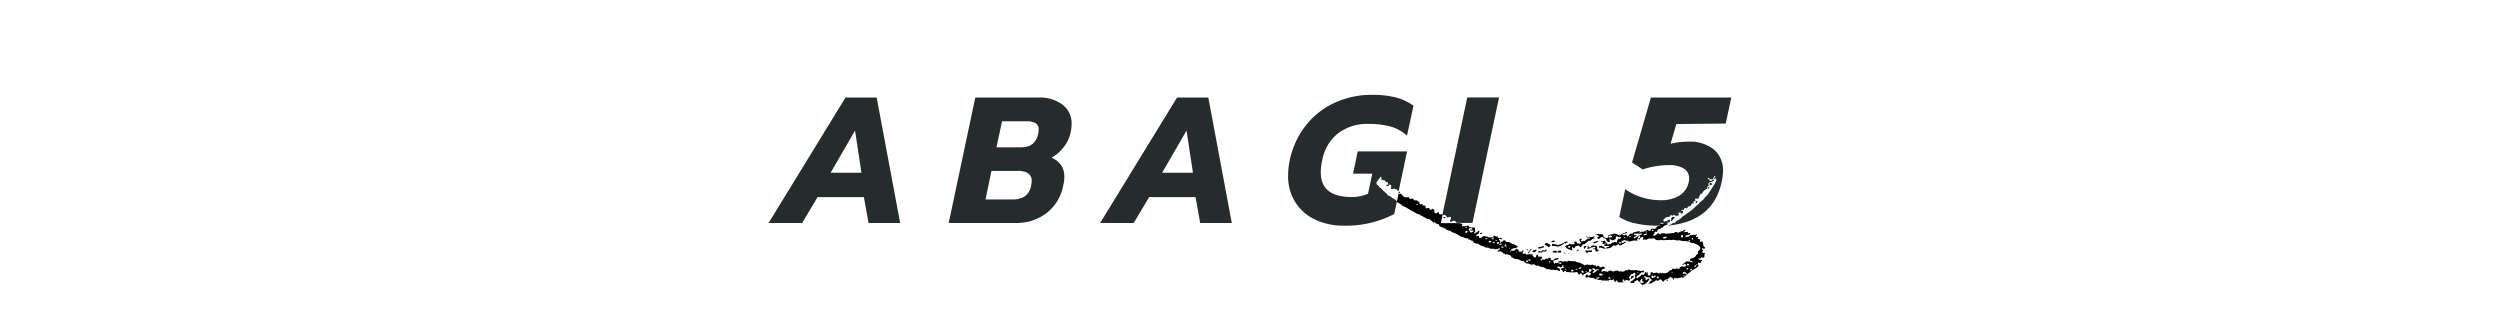 <svg xmlns="http://www.w3.org/2000/svg" viewBox="0 0 780 100"><defs><style>.cls-1{fill:#262b2c}</style></defs><path class="cls-1" d="M263.8 30.43l-24 39.14h10.47l4.81-8.06h14.45l1.47 8.06h9.85l-7.33-39.14zm-4.64 23.46l7.61-13.16 2 13.16zm72.29-21.28a11.76 11.76 0 00-7.33-2.18h-19.83L296 69.57h20.78a15.4 15.4 0 009.77-3.11 14.2 14.2 0 005.18-8.59 12.27 12.27 0 00.34-2.69 6.25 6.25 0 00-1-3.64 7 7 0 00-3-2.35 12.64 12.64 0 003.89-3.39 11.28 11.28 0 002.1-4.56 13.84 13.84 0 00.28-2.47 7.3 7.3 0 00-2.89-6.16zm-9.74 25.26a5.11 5.11 0 01-1.93 3.36 7.12 7.12 0 01-3.95 1h-8.35l1.85-8.9h8.12a5.9 5.9 0 013.33.75 2.77 2.77 0 011.1 2.44 6.9 6.9 0 01-.17 1.35zm2.18-16c-.63 2.73-2.39 4.09-5.26 4.09h-7.73l1.74-8.12h7.56a5.71 5.71 0 012.91.59 2.27 2.27 0 01.95 2.1 6.7 6.7 0 01-.17 1.32zm43.35-11.44l-24 39.14h10.47l4.82-8.06H373l1.46 8.06h9.86L377 30.43zm-4.65 23.46l7.61-13.16 2 13.16zm72.9 8.58a.35.35 0 00-.19-.16 3.28 3.28 0 01-.53-.36 1.16 1.16 0 00-.22-.12 2.1 2.1 0 01-.68-.52.29.29 0 00-.2-.09 2.07 2.07 0 01-.52-.21c-.27-.15-.34-.22-.34-.31a.91.91 0 00-.34-.45 1.35 1.35 0 01-.48-.4.37.37 0 00-.17-.15 1.81 1.81 0 01-.53-.55.53.53 0 00-.17-.14.3.3 0 01-.17-.16 1.15 1.15 0 00-.33-.27c-.23-.13-.32-.21-.35-.31a.41.41 0 00-.15-.24c-.07-.05-.12-.12-.11-.16s-.2-.21-.31-.19-.1 0-.2-.42-.1-.46 0-.49a4.46 4.46 0 00.41-.52 4.54 4.54 0 01.54-.66c.13-.12.2-.21.18-.27s0-.09.22-.13.24 0 .23 0a.35.35 0 01-.09.17.53.53 0 000 .36c0 .29.13.44.24.41a.34.34 0 01.18.06.36.36 0 00.27 0c.19 0 .58.2.57.36a.16.16 0 00.09.15l.22.11a.84.84 0 00.33.07h.11l.1.4c.09.39.07.48-.09.36a.5.5 0 00-.48.07.3.3 0 000 .23c.08.12.12.14.37.13s.4 0 .4-.21 0-.13.3-.2a.65.65 0 01.36 0 .81.81 0 01.11.39c0 .27 0 .36-.05.43s-.08.14-.05.27c.07.3.12.31.68.17s.52-.11.6 0a.2.2 0 01.09.15h.23c.23 0 .24-.08.28 0a.15.15 0 010 .12c0 .1.1.28.18.26a.24.24 0 01.18.06.3.3 0 00.19 0l2.61-12.27h-15.4l-1.46 6.95h6l-1.34 6.27a12.61 12.61 0 01-5.21 1q-9.51 0-9.52-7.73a18.42 18.42 0 01.45-3.75 13.92 13.92 0 014.87-8.32 14.92 14.92 0 019.58-3 25.1 25.1 0 017 .86 11.89 11.89 0 015 2.83L441 33a16 16 0 00-5.52-2.6 29.45 29.45 0 00-7.36-.81 27.41 27.41 0 00-11.73 2.49 24.05 24.05 0 00-9 7.11 26.25 26.25 0 00-5 10.84 23.75 23.75 0 00-.5 4.7 15.22 15.22 0 002.24 8.35 14.72 14.72 0 006.18 5.43 20.58 20.58 0 009.05 1.9A32.37 32.37 0 00435 66.77l.85-4a1.56 1.56 0 01-.36-.3z"/><path d="M434.68 59.88c.06.06.08 0 .06-.05s0 0-.06 0a.06.06 0 000 .05z"/><path class="cls-1" d="M450.5 67.1a.54.54 0 01.47.07c.23.12.25.14.3.38a.53.53 0 00.14.28 2.24 2.24 0 00.64-.08l.55-.12.08.27c.08.26.08.27-.12.56s-.19.32-.15.47.07.19.18.23.19 0 .42-.08a2.16 2.16 0 01.78-.2 1 1 0 01.52.44c0 .14.17.24.22.17s.05 0 .08.06h.27a.74.74 0 01.53 0h4l8.29-39.14h-9.92l-7.75 36.62a.46.46 0 00.47.07z"/><path d="M450.22 68c0 .06.08.08.16.06a.33.33 0 01.24 0c.14.07.17.07.28-.07s.05-.24-.14-.27a.2.2 0 00-.21.06.38.38 0 01-.23.1c-.12-.01-.14.01-.1.12zm84.01-10.52c0-.07 0-.12-.25-.26s-.3-.16-.41-.1a.34.34 0 00-.06.54.86.86 0 00.72-.18zm-12.81 11.43c.18 0 .35-.12.5-.39s.18-.29.31-.32a.27.27 0 00-.08-.53.52.52 0 00-.53.25.27.27 0 01-.11.15c-.09 0-.11.14-.06.32a.2.2 0 01-.06.21c-.1.09-.07.31.03.31zm7.69-5.65a.45.45 0 00.45-.15.29.29 0 000-.23c0-.14-.08-.17-.18-.16s-.12.05-.12.1a.16.16 0 01-.08.1c-.08 0-.2.18-.18.24a.22.22 0 00.11.1zm2.15-2.64s-.09 0-.09.05 0 0 .05 0a.13.13 0 00.04-.05zm2.05-1.92c0-.05.05-.09 0-.09s-.09 0-.13-.13-.29-.16-.3.07a.47.47 0 000 .23c.12.09.32.04.43-.08z"/><path class="cls-1" d="M538.43 38.55l1.73-8.12h-25.08L509.2 50.7l3.36 2.18a20.15 20.15 0 013.94-1 26.21 26.21 0 014.18-.37 8.61 8.61 0 014.67 1.07 3.44 3.44 0 011.65 3.05 4.33 4.33 0 01-.11 1.17 6.45 6.45 0 01-2.8 4.15 10.88 10.88 0 01-6.16 1.51 19.25 19.25 0 01-5.74-.92 17.16 17.16 0 01-5.12-2.54l-1.85 8.68a14.27 14.27 0 005 2 28.4 28.4 0 006.5.73h1.32a.47.47 0 01.14-.18.16.16 0 00-.07-.29c-.14 0-.16-.11-.05-.18a.44.44 0 00.12-.15c0-.08.07-.1.15-.08a.3.3 0 00.17 0 .11.11 0 01.12 0 .15.15 0 00.11.06.59.59 0 01.29.14c.55.38.6.4.82.35s.22 0 .15-.37v-.14l.43-.12.42-.12.14-.24c.12-.19.13-.27.1-.39s-.08-.14-.29-.12h-.35c-.1 0-.13 0-.14.13s-.2.3-.48.3a1.18 1.18 0 00-.43.07c-.23.1-.3.06-.38-.24s-.05-.24.07-.38a1.22 1.22 0 01.41-.34.28.28 0 00.12-.15c0-.13.08-.15.39-.22a2.66 2.66 0 01.57-.09c.31 0 .42-.07.48-.27s.08-.17.3-.23.27 0 .39.06.33.12.34 0 .07-.14.14-.19.15-.07.21 0a.53.53 0 01.09.16s0 .07.08.06a.42.42 0 01.2.06c.12.06.2.06.54 0s.42-.13.49-.22 0-.29-.17-.41-.14-.24.33-.36a.47.47 0 01.36 0c.06 0 .09.08.08.1s0 .1 0 .16.08.11.38 0a.69.69 0 00.35-.14 1.13 1.13 0 00-.15-.61.31.31 0 00-.2 0c-.19 0-.25 0-.15-.2s.24-.21.33-.12.12 0 .23 0a.26.26 0 00.21-.23c.07-.3.12-.35.35-.4s.22 0 .32.1.13.14.16.13a1.42 1.42 0 00.36-.6s.15-.08.42-.13.44-.09.47-.19a3.42 3.42 0 01.5-.77.12.12 0 01.09.05.19.19 0 00.27 0c.06 0 0-.08 0-.24s-.07-.21 0-.28a.31.31 0 00.14-.14.06.06 0 01.07 0 .51.51 0 00.24-.09l.19-.11-.1-.28c-.08-.23-.09-.3 0-.37s.07-.06.11 0a.26.26 0 00.18 0h.17a.65.65 0 00.33 0c.32 0 .45-.16.36-.3s0-.18.14-.39a1.36 1.36 0 00.19-.45c0-.14 0-.15.31-.26s.32-.13.34-.23a2 2 0 01.57-.77.87.87 0 00.25-.27.41.41 0 01.21-.15.35.35 0 00.19-.12.25.25 0 01.11-.1.42.42 0 00.15-.06l.15-.1v-.21a.29.29 0 01.11-.36 1.24 1.24 0 01.31-.24 1.37 1.37 0 00.24-.18l.09-.11h-.2c-.24-.05-.31-.12-.27-.3s.06-.13.18-.16a.28.28 0 00.2-.18c.05-.13.08-.14.47-.22s.44-.12.49-.19a.87.87 0 01.31-.2c.23-.08.23-.09.19-.25s0-.17-.22-.12a1.26 1.26 0 00-.42.23c-.26.21-.3.22-.41.14a.79.79 0 00-.27-.08c-.18 0-.2 0-.36-.41 0-.09-.09-.17-.11-.16a.41.41 0 01-.15 0c-.19-.07-.08-.19.26-.25s.37 0 .22.15-.07.31 0 .32l.22-.06a.9.9 0 01.41 0 1.38 1.38 0 00.45 0c.19 0 .19 0 .15-.25s0-.22.06-.26.08-.06.08-.08a1 1 0 01.33-.49c.06 0 .09 0 .12.15s0 .17 0 .19a.35.35 0 00-.15.13c0 .07-.1.13-.12.13s-.13.19-.07.31.07.1.3 0l.25-.1.08.36c.08.34.09.37 0 .41a.14.14 0 00-.09.16.77.77 0 01-.11.31 2.82 2.82 0 00-.21.38c-.11.23-1.54 2.46-2 3.14a3.65 3.65 0 01-.92 1 .74.74 0 00-.21.21.33.33 0 01-.06.12 4.71 4.71 0 01-.41.49.69.69 0 01-.2.2.57.57 0 00-.16.14.44.44 0 01-.17.15 2.32 2.32 0 00-.54.4 3.45 3.45 0 00-.33.41 1.74 1.74 0 01-.73.63 1.62 1.62 0 00-.32.31 1.19 1.19 0 01-.32.31.4.4 0 00-.16.16.42.42 0 01-.23.19.28.28 0 00-.2.17c0 .08-.08.15-.11.15a.21.21 0 00-.11.1 1.11 1.11 0 01-.33.22c-.2.1-.3.17-.34.26a.25.25 0 01-.2.17.41.41 0 00-.23.14.64.64 0 01-.15.14l-.28.11a.52.52 0 00-.26.22.28.28 0 01-.23.17c-.1 0-.17.07-.16.1s-.27.26-.46.31a.77.77 0 00-.37.31 2.16 2.16 0 01-.33.34.61.61 0 00-.17.14 1.08 1.08 0 01-.26.19c-.11.06-.19.12-.19.14s-.26.24-.56.32a.64.64 0 00-.47.35 1 1 0 01-.29.3l-.5.13a.92.92 0 00-.43.18c-.11.17-.26.25-.6.33s-.36.11-.37.16a.31.31 0 010 .09q13.93-1.44 16.51-13.7a18.89 18.89 0 00.4-3.24 8.4 8.4 0 00-2.92-6.84 11.94 11.94 0 00-7.84-2.4 23 23 0 00-5.6.67l1.8-6.16zm-7.79 21.71c.07 0 .1.15 0 .16a.08.08 0 01-.09 0c-.02-.08.02-.18.09-.16z"/><path d="M518 70.39c0 .09-.1.11-.54.19l-.5.09-.18.31c-.19.29-.21.3-.49.38s-.31.08-.39 0-.15-.08-.43 0a1 1 0 00-.4.16c-.09.07-.09.08 0 .14s.1.13-.11.18a.36.36 0 00-.21.13.15.15 0 01-.28 0c0-.06-.09-.1-.12-.09a.39.39 0 01-.19-.09c-.11-.08-.18-.09-.38 0s-.26.09-.31.2-.09.14-.61.25a1.36 1.36 0 01-.61.06.25.25 0 00-.31.08.42.42 0 01-.43.15c-.09 0-.1 0-.06-.13a.17.17 0 01.11-.11.1.1 0 00.05-.18 3.71 3.71 0 00-1.08.2l-1 .24-.06.15c-.06.14-.09.16-.36.2s-.31 0-.34 0a.19.19 0 00-.14 0 2.17 2.17 0 00-.51.66c-.08.13-.15.18-.25.19s-.29 0-.32-.26a.33.33 0 00-.1-.26c-.08-.07-.1-.06-.25 0a.87.87 0 00-.2.15c-.05.07-.21.09-.23 0s-.05 0-.11 0-.44 0-.45-.18 0-.11.58-.28l.68-.2a.24.24 0 00.1-.33c-.09-.14-.39 0-.48.14s-.1.15-.52.25a1.84 1.84 0 00-.46.16.14.14 0 01-.11.06.25.25 0 00-.14.11.24.24 0 01-.1.1c-.17 0-.24.07-.25.19s-.21.21-.32 0-.11-.13-.25-.08-.24 0-.33-.17-.09-.17-.26-.15a.27.27 0 01-.29-.07l-.11-.09-1 .24c-1 .25-1.32.36-1.26.5a.48.48 0 010 .18 1.77 1.77 0 000 .24c0 .14 0 .15-.29.21a.68.68 0 01-.46 0 .48.48 0 00-.21-.06.16.16 0 01-.1-.08.3.3 0 00-.19-.11c-.13 0-.15 0-.16-.19a.48.48 0 00-.08-.27.2.2 0 010-.21c0-.18-.08-.26-.24-.18s-.16 0-.29 0a.68.68 0 00-.44-.06c-.21 0-.29 0-.37-.06s-.12-.09-.53 0l-.51.16a.09.09 0 00-.08.08s.12.05.3 0 .38 0 .46.2.08.14.19.12.15 0 .17.1 0 .2-.28.27h-.2l.07.31c.08.3.08.31.24.31a.53.53 0 00.48-.24 1 1 0 01.73-.37c.26 0 .28 0 .32.2s.14.25.29.22a.58.58 0 01.37.11c.22.12.24.15.3.4s.08.27.21.31a.23.23 0 01.18.19c0 .17.17.21.45.14s.34-.18.31-.3a.92.92 0 00-.14-.23c-.15-.19-.13-.29.08-.34s.18 0 .22.05.08.08.11.07.1.06.16.14.12.15.4.08a2.22 2.22 0 00.48-.17 1 1 0 01.23-.11.59.59 0 00.17-.15.32.32 0 00.08-.37c0-.16 0-.22.05-.28a1.21 1.21 0 00.16-.16c.06-.08.11-.06.37.1s.3.19.57.13.41-.05.46.17-.07.3-.48.36h-.3l-.27.39c-.14.23-.24.42-.21.45a.32.32 0 010 .17c0 .16-.15.19-.36.07s-.17-.09-.76.07-.61.18-.65.3-.09.13-.56.24a2.69 2.69 0 01-.59.1.56.56 0 01-.18-.3c-.09-.25-.1-.27-.22-.26s-.23 0-.24-.23 0-.17-.1-.2a.22.22 0 01-.11-.1c0-.13-.18-.15-.43 0s-.54.16-.64 0-.23-.1-.19.07.07.14.22.16c.31 0 .34 0 .4.25s.05.2-.05.27-.1.26.11.19a.44.44 0 01.32 0l.16.07v-.11c0-.13.3-.22.37-.12s0 .25-.22.27-.17 0-.19.17a.67.67 0 000 .25c0 .08.07.1.2.08a.55.55 0 01.31 0 1.16 1.16 0 00.55 0c.41-.07.56 0 .46.14s-.16.12-.45.18-.38.09-.41.21a.29.29 0 01-.12.18.11.11 0 00-.06.11s.22 0 .75-.1.77-.19.86-.22a1.62 1.62 0 00.37-.35c.24-.3.41-.38.57-.28a1.18 1.18 0 001.07-.25.36.36 0 01.4-.13.33.33 0 01.1.15c.05.22.11.25.38.18a1.27 1.27 0 00.65-.35.65.65 0 01.3-.13.47.47 0 00.36-.23l.11-.17 1.46-.34c1.21-.28 1.48-.34 1.56-.29a2.85 2.85 0 001.22-.15.68.68 0 01.2-.11.64.64 0 00.31-.42c0-.16.22-.31.55-.4s.29-.07.37 0a.29.29 0 010 .42.37.37 0 00-.07.28c0 .13 0 .13.33.06s.32 0 .4 0a.55.55 0 00.53 0 .22.22 0 01.13-.06.13.13 0 00.13-.08c0-.06.13-.11.34-.16s.3 0 .4 0 .13.1.61 0l.5-.13.24.14a.65.65 0 01.27.24.35.35 0 00.36.18.45.45 0 01.22.06c.11.06.22.06.54 0a1.45 1.45 0 01.45 0 .18.18 0 00.13 0 .78.78 0 01.25 0 .79.79 0 00.26 0 .32.32 0 01.19 0 2.92 2.92 0 001-.07h.27a1.26 1.26 0 00.75 0 .28.28 0 01.31 0c.11.08.17.08.53 0a.89.89 0 01.56 0 .46.46 0 00.27 0 .29.29 0 01.22.08.3.3 0 00.28.06.35.35 0 01.3 0c.12.08.19.08.41 0s.29 0 .37 0a.59.59 0 00.26.07 1.09 1.09 0 01.31.08.49.49 0 00.27.06.68.68 0 01.26 0 1.13 1.13 0 00.43 0 .67.67 0 01.34 0 .59.59 0 00.27.05 1.36 1.36 0 01.44.13 1.86 1.86 0 00.42.16 2.31 2.31 0 01.51.17 1.3 1.3 0 00.42.12.27.27 0 01.17 0 .23.23 0 00.16 0s.16 0 .26.11a.5.5 0 00.27.11.38.38 0 01.24.08c.09.06.33.18.53.28a1.21 1.21 0 01.43.3.74.74 0 00.19.21.52.52 0 01.17.38c.05.27.05.28-.19.65a1.44 1.44 0 01-.34.39c-.15 0-.21.19-.15.42a.47.47 0 01-.1.45c-.11.16-.19.23-.28.23s-.16.08-.3.34-.22.33-.31.35a.47.47 0 00-.22.18c-.09.12-.15.14-.6.26s-.52.13-.65.31-.12.23-.07.34.08.15.24.16a1.74 1.74 0 01.42.11c.28.13.28.26 0 .33a.46.46 0 01-.4-.08 1.35 1.35 0 01-.25-.16h-.34a.94.94 0 01-.43 0c-.21-.1-.38-.07-.48.09a.42.42 0 01-.23.19.25.25 0 00-.19.17c0 .12-.09.15-.32.2s-.39.18-.29.35.17.12.22 0 .1-.12.31-.17.45 0 .52.26a.36.36 0 010 .33c-.07.11-.12.13-.45.18s-.4 0-.52 0a.75.75 0 00-.87.27c-.12.14-.22.27-.21.3s-.19.34-.26.33-.08-.09-.11-.19v-.19l-.5.12c-.4.09-.54.11-.66.07s-.16 0-.16 0h-.06a.18.18 0 00-.16 0 .2.2 0 01-.17-.07c-.13-.13-.23-.07-.18.13s0 .28-.49.38-.37.1-.46.23c-.27.42-.23.39-.85.57s-.6.16-.79.11a1.27 1.27 0 00-.6 0c-.87.2-.84.2-1.15 0a1 1 0 00-.94-.1.8.8 0 01-.82-.13.43.43 0 00-.65.17.64.64 0 000 .3c0 .18 0 .21-.11.31a.66.66 0 00-.17.16h-.24c-.13 0-.24-.07-.3-.2s-.06-.19 0-.23 0-.25-.06-.25h-.23c-.18 0-.25 0-.3-.25s-.06-.15-.14-.13-.09 0-.09.06a2.35 2.35 0 01-.23.43c-.27.47-.41.54-.64.35s-.16-.11-.3 0-.16.1-.17.14a1.6 1.6 0 01-.15.26c-.11.16-.17.19-.41.25s-.28.09-.34.21a.48.48 0 01-.24.2c-.15 0-.18 0-.24-.06s-.09-.38 0-.4a.28.28 0 00.13-.15c0-.11.11-.16.32-.24a.77.77 0 00.44-.36c.13-.19.22-.28.32-.31a.26.26 0 00.2-.17.26.26 0 01.22-.18.28.28 0 01.28.06c.13.12.25.1.26 0a.74.74 0 01.09-.21.31.31 0 000-.23c0-.1-.09-.12-.23-.12a2 2 0 00-.43.1c-.23.08-.26.08-.43 0a.53.53 0 00-.27-.09.23.23 0 01-.16 0 .23.23 0 00-.15 0 1 1 0 01-.51-.13c-.1-.06-.18-.06-.62 0s-.53.12-.61 0-.15-.08-.4 0-.42 0-.74-.22c-.1-.1-.28 0-.43.2s-.16.19-.29.07a.29.29 0 00-.46 0c0 .07-.09.13-.12.13a.92.92 0 00-.18.12 1.2 1.2 0 01-.95.08.47.47 0 00-.41 0c-.23.06-.26 0-.52-.12l-.28-.19-.75.18-.76.18-.29-.18-.3-.18-.38.09c-.35.09-.38.11-.47.25l-.09.16-.15-.07a.53.53 0 00-.31-.07.48.48 0 01-.27-.09c-.11-.1-.12-.1-.63 0a1.8 1.8 0 01-.57.11c-.1-.06-.13-.2-.06-.26a.58.58 0 00.12-.21c.08-.23.28-.36.7-.46s.49-.2.28-.32a2.92 2.92 0 01-.36-.22.41.41 0 00-.59 0 .58.58 0 01-.4.11c-.3 0-.35 0-.4-.22s-.54-.37-.6-.16a.41.41 0 01-.36.16s-.11-.11-.15-.22-.08-.2-.27-.17a.29.29 0 01-.26 0 .21.21 0 00-.15-.06.16.16 0 01-.14-.06c-.11-.11-.37-.12-.71 0s-.29.06-.37 0-.12-.09-.25-.06a.37.37 0 01-.31 0c-.13-.09-.17-.09-.52 0a2.47 2.47 0 00-.49.16.22.22 0 01-.32-.14.31.31 0 00-.31-.21 2.07 2.07 0 01-.52-.25c-.36-.22-.48-.27-.6-.24a.41.41 0 01-.3-.06.46.46 0 00-.27-.06.65.65 0 01-.41-.15c-.22-.13-.33-.17-.44-.15a.38.38 0 01-.24 0 1.64 1.64 0 00-.77 0h-.31a.48.48 0 00-.23-.13.73.73 0 00-.57.12.41.41 0 01-.45.1.2.2 0 00-.17 0 .19.19 0 01-.16-.09c-.11-.13-.21-.11-.26 0s-.07.12-.21.12a.68.68 0 01-.29 0 .65.65 0 00-.29-.06.36.36 0 01-.27-.09c-.13-.11-.36-.08-.68.11-.15.08-.18.12-.15.2a.22.22 0 010 .16c0 .06 0 .06.28 0a.61.61 0 01.55 0c.24.12.29.26.1.24a.16.16 0 00-.15.09c-.05.11-.12.12-.24.06l-.27-.14a.51.51 0 00-.26-.07c-.08 0-.11 0-.13-.09s-.09-.14-.17 0-.19.13-.31 0a.31.31 0 00-.44.12.17.17 0 01-.15.12c-.12 0-.17-.07-.34-.73-.06-.22-.1-.32-.14-.31a.24.24 0 01-.18-.08.26.26 0 00-.23-.07c-.3.07-.47-.11-.29-.3s.09-.1 0-.16l-.2-.15c-.08-.07-.1-.06-.34 0a1.32 1.32 0 00-.33.22c-.06.09-.08.09-.21 0s-.15-.06-.16 0a.13.13 0 01-.13 0 .67.67 0 00-.5.26.37.37 0 01-.22.11c-.15 0-.21 0-.27-.06s-.11-.09-.25 0a.51.51 0 00-.2.18c-.1.23-.32.11-.36-.19 0-.15 0-.16.22-.24l.25-.08v-.23c-.06-.31-.16-.41-.37-.36a.3.3 0 01-.28 0c-.09-.09-.12-.1-.25 0s-.3.06-.38-.29l-.08-.3h-.16c-.15 0-.19.05-.29.23a.56.56 0 00-.09.34.32.32 0 010 .2.49.49 0 01-.42 0 .21.21 0 00-.14 0c-.12 0-.26-.16-.26-.34s0-.14-.18-.17-.23-.12-.09-.26.06-.23-.24-.16a.84.84 0 01-.34 0 3 3 0 00-1.07.07c-.28.08-.32.06-.4-.15s-.08-.16-.21-.14c-.64.1-.81.07-.86-.14a1 1 0 01.29-.55c.11 0 0-.16-.13-.24s-.48-.08-.49 0 0 .06.07 0 .23.07.19.21-.07.11-.22.13a.64.64 0 01-.29 0 .33.33 0 00-.22 0 .58.58 0 01-.26 0c-.12-.05-.14-.08-.16-.31v-.26l-.3-.12a1.34 1.34 0 01-.35-.2c-.07-.13-.14-.08-.32.21l-.16.27-.39.09c-.38.09-.41.09-.5 0s-.27-.1-.27.07 0 .13-.22.16-.23 0-.25 0 0-.19.24-.24.17-.07.17-.14a.15.15 0 010-.12s.09-.07.13-.15.11-.15 1-.38 1-.27.92-.47a.38.38 0 00-.17-.17 1.58 1.58 0 01-.21-.16 1.08 1.08 0 00-.26-.12 2.8 2.8 0 01-.48-.25.71.71 0 00-.39-.15.27.27 0 01-.2 0 5.45 5.45 0 00-1-.55.78.78 0 00-.42 0 .74.74 0 01-.7-.39l-.05-.16h-.29c-.26 0-.3.07-.37.21s-.13.15-.35.21-.27.08-.3.2a.17.17 0 01-.34 0c0-.11 0-.13.08-.16s.13-.26-.12-.38-.33-.52-.07-.58a.2.2 0 01.16 0 1.66 1.66 0 00.26.21c.23.14.28.09.24-.24s-.13-.35-.46-.22-.27.08-.39 0a.46.46 0 00-.23-.08c-.09 0-.12 0-.16-.2s-.05-.22-.23-.18a.62.62 0 01-.55-.09.28.28 0 00-.5.32c0 .17-.19.21-.34.08s-.15-.09-.35 0a.51.51 0 01-.35 0 .35.35 0 00-.27 0c-.13 0-.19 0-.32-.09s-.19-.13-.28-.11a.42.42 0 01-.28-.06.44.44 0 00-.29-.06.24.24 0 01-.25-.06c-.09-.09-.14-.09-.4 0s-.31.09-.35.21-.08.15-.47.24-.43.09-.5 0a.59.59 0 01-.11-.3c0-.28-.09-.31-.43-.19s-.29.08-.36 0a.21.21 0 01.06-.35.24.24 0 00.14-.1.55.55 0 01.24-.17c.26-.11.24-.1.3-.16a.29.29 0 000-.2.23.23 0 01.1-.2.29.29 0 000-.38c-.09-.08-.39-.07-.43 0a.56.56 0 000 .21c0 .16 0 .16-.33.16s-.25 0-.33.16-.11.16-.28.19-.21 0-.24-.11 0-.15.16-.21a.49.49 0 00.22-.13 1.67 1.67 0 00-.05-.41c-.08-.31-.08-.35 0-.45s.1-.33-.18-.48a.62.62 0 00-.52-.06.64.64 0 01-.48 0 .76.76 0 00-.25-.08.93.93 0 01-.3-.08c-.21-.08-.26-.13-.29-.25s-.07-.17-.12-.17a4.2 4.2 0 00-.65.12c-.49.12-.57.13-.69.06s-.15-.06-.23 0-.1.07-.24 0-.23-.23-.08-.34.1-.47-.17-.41a.64.64 0 01-.39-.13c-.08 0-.13 0-.2-.07h-.56c-.16.06-.2.06-.24 0h-5.08l.54-2.52-.08-.1a.63.63 0 00-.44-.15.36.36 0 01-.23 0 .35.35 0 00-.18 0c-.08 0-.11 0-.18-.29a2.39 2.39 0 00-.12-.36c-.08-.1-.29 0-.39.14a.49.49 0 01-.58.18l-.21-.1c-.06 0-.11-.13-.16-.33s-.06-.29 0-.39a.37.37 0 00.1-.15 3.11 3.11 0 00-.75-.43.42.42 0 00-.1.15c-.12.32-.7.22-.83-.15a.55.55 0 00-.13-.22 1.58 1.58 0 00-.48.06c-.35.09-.41.09-.45 0a.23.23 0 010-.19c.05-.1.05-.12-.05-.21a.33.33 0 01-.12-.21c0-.13-.06-.24-.14-.22a.28.28 0 01-.16 0 .42.42 0 00-.35 0l-.24.07v-.18a.21.21 0 01.09-.25.22.22 0 00.1-.13c0-.06-.18 0-.23.06s-.09.06-.2 0a1 1 0 00-.3 0c-.27.06-.35 0-.41-.41s-.15-.47-.33-.43a.22.22 0 01-.29-.16.26.26 0 00-.33-.19.34.34 0 01-.22 0 .63.63 0 00-.29 0c-.22 0-.28 0-.39-.31s-.22-.3-.6-.18-.27.09-.53-.07-.28-.21-.3-.3-.1-.19-.41-.11-.27 0-.36 0a.19.19 0 00-.25 0c-.12.05-.19 0-.47-.09s-.33-.19-.32-.28-.07-.17-.27-.32a.88.88 0 01-.28-.28c0-.12-.19-.15-.46-.08s-.25 0-.3 0 0-.26.18-.31.2-.06.17-.19a.32.32 0 00-.32-.21l-.68 3.21c.3.2.72.46 1.07.65a1.14 1.14 0 01.45.35 1 1 0 00.63.38 12.81 12.81 0 011.42.76c.73.43 1.51.87 1.73 1a3.37 3.37 0 01.8.46 1.57 1.57 0 00.61.21.23.23 0 01.16.06.17.17 0 00.14.07.31.31 0 01.17.06.3.3 0 00.19 0c.06 0 .06 0 0 .07s0 .23.14.2a1.83 1.83 0 01.77.38 3.11 3.11 0 00.41.2 1 1 0 01.29.16 1.26 1.26 0 00.39.24 1 1 0 00.56.14c.32 0 .49 0 .5.18s.08.16.34.31.34.23.42.43.2.3.25.12.41-.17.46-.06.14.3.24.3a1.11 1.11 0 01.37.17.72.72 0 00.38.13c.16 0 .27.07.31.31s.05.21.58.51a2 2 0 00.63.28.5.5 0 01.24.06 1.63 1.63 0 00.37.16.44.44 0 01.33.28c.09.17.11.19.29.19a.89.89 0 01.45.14 1.33 1.33 0 00.43.14.38.38 0 01.2.05 3.69 3.69 0 001.32.64 12.36 12.36 0 011.91 1.07.44.44 0 00.39.1c.14 0 .22 0 .52.17s.59.32.81.27a.55.55 0 01.63.18c.05.08.12.14.16.13a2.79 2.79 0 01.52.26c.33.18.51.26.6.23s.26 0 .28.27 0 .21.19.29l.36.19a.81.81 0 00.61.12.35.35 0 01.25.07l.15.09a1.06 1.06 0 01.29.15 3 3 0 00.79.41 3.59 3.59 0 011 .38.94.94 0 00.72.16.4.4 0 01.28 0c.5.3.79.4 1 .34a.66.66 0 01.32 0 .42.42 0 00.27 0 .37.37 0 01.32.1c.14.1.18.11.41 0a.56.56 0 01.37 0 .45.45 0 00.52-.13c.11-.15.42-.2.47-.08s-.18.41-.37.51-.37.34-.35.44.15.09.5 0 .32-.08.69.13.39.24.43.34.08.13.23.14.33 0 .36.15.21.25.47.18.25 0 .35 0a.26.26 0 00.25.06c.09 0 .21 0 .41.14a2.21 2.21 0 00.38.18c.07 0 .11.09.15.26a.39.39 0 00.44.35c.12 0 .17 0 .2.13a.35.35 0 00.38.19.35.35 0 01.2.06.69.69 0 00.32.07.34.34 0 01.21 0s.12.05.24.06a1.62 1.62 0 01.49.15 6.4 6.4 0 00.65.33c.33.16.43.19.59.15s.32 0 .36.15a2 2 0 00.82.53 3.15 3.15 0 011.07.28.88.88 0 00.82 0c.25-.09.29-.07.87.32.21.15.23.15.49.09s.28-.06.56.12a1.45 1.45 0 00.95.28c.2 0 .26 0 .65.21.88.55 1.06.61 1.45.49h.23a.61.61 0 00.28.19.57.57 0 00.44 0 .46.46 0 01.29 0 .45.45 0 00.22 0 .76.76 0 01.34.08c.16.07.21.07.45 0s.27-.1.39 0a1.11 1.11 0 00.56.3c.12 0 .16 0 .26-.21s.11-.22 0-.29a.55.55 0 01-.17-.24c-.06-.15-.08-.16-.26-.14s-.31 0-.35-.21 0-.32.18-.33a.94.94 0 01.63.24c.1.11.12.11.36 0s.38-.16.31-.31a.19.19 0 01.1-.29.72.72 0 01.21 0h.15l-.09.12a.42.42 0 00.1.52c.1.08.1.09 0 .18a.23.23 0 01-.31.08.6.6 0 00-.28 0h-.18v.27c0 .26 0 .28.22.36s.2.12.25.35l.06.25.18-.05a.46.46 0 00.21-.17.38.38 0 01.44-.14.21.21 0 01.1.14c0 .15.3.26.51.21a.7.7 0 01.35 0 .84.84 0 00.28 0 .27.27 0 01.22.08c.12.1.16.1.4 0a.46.46 0 01.4 0c.12.07.2.06.63 0l.5-.11.26.14c.22.14.26.18.32.4s.08.25.25.24a.22.22 0 00.25-.15.37.37 0 01.24-.18c.14 0 .19 0 .32.14s.14.19.11.24 0 .21.17.21a.23.23 0 00.25-.15c.05-.1.14-.16.34-.23a1 1 0 00.34-.21 1 1 0 01.58-.35c.58-.14 1.34.32 1 .61a.39.39 0 00-.15.2c0 .08-.09.12-.33.18s-.31.06-.38 0a.26.26 0 01-.07-.14c0-.13-.12-.21-.28-.17s-.18.1-.28.24a.47.47 0 00-.08.44c.09.35.12.36.58.21l.4-.12.12.11a.22.22 0 00.25.09.48.48 0 01.28.06.46.46 0 00.26.07.69.69 0 01.33 0 .66.66 0 00.29.06 1.06 1.06 0 01.37.16c.23.15.33.18.45.15a.29.29 0 01.28.06.55.55 0 00.16.09.79.79 0 01.25.06.67.67 0 00.39 0 .44.44 0 01.32 0c.38.23.43.25.67.22a1.45 1.45 0 01.68 0 .66.66 0 00.28 0 .26.26 0 01.22 0h.5a1.13 1.13 0 00.48-.21.18.18 0 01.31 0c.08.11.1.1.39 0l.43-.15c.1 0 .13 0 .17.08a.18.18 0 010 .21.19.19 0 00-.09.11 2.1 2.1 0 00.33.22c.25.14.33.17.38.12a.22.22 0 000-.18.27.27 0 010-.18.15.15 0 01.26 0 1.34 1.34 0 00.59.52.84.84 0 00.59 0c.37-.06.44 0 .53 0a.33.33 0 00.48-.14.35.35 0 01.24-.17c.11 0 .17-.07.19-.18s.08-.14.32-.2a.55.55 0 01.55.1 1.66 1.66 0 00.32.15s.06-.07.08-.15a.21.21 0 01.08-.15s.09-.06.13-.13.13-.13.33-.18.27-.09.35-.21a.38.38 0 01.22-.18c.16 0 .24-.18.18-.29a.89.89 0 01.3-.59s.1.06.17.15.11.18.08.28a.61.61 0 000 .27c0 .09 0 .19-.09.34a.65.65 0 01-.21.24.13.13 0 00-.09.07 4.18 4.18 0 01-.89.68c-.07 0-.13 0-.12.07a1.08 1.08 0 01-.09.22l-.09.18h.16a.63.63 0 00.3 0h.26c.09 0 .15.09.39 0s.32-.1.3-.35 0-.16.31-.25.32-.1.34-.22.34-.18.34.06c0 .06.1.14.31.27s.32.19.37.4a.48.48 0 00.17.3l.36.22c.22.13.24.14.64.06s.41-.07.45-.21.15-.22.22-.12.34.1.67 0 .3-.06.4 0 .14.09.48 0 .39-.11.49-.24a.57.57 0 01.36-.22.44.44 0 00.34-.2.57.57 0 01.38-.23c.25-.08.28-.07.38 0s.12.1.36 0a.58.58 0 00.35-.21.46.46 0 01.21-.16.79.79 0 01.61.3c0 .23.15.28.44.21s.28-.09.34-.22.07-.16.59-.27.53-.12.58-.25a.3.3 0 01.23-.19.26.26 0 00.22-.18.28.28 0 01.2-.18c.16 0 .21 0 .34.2a.22.22 0 00.21.12c.14 0 .24.12.27.34v.16l.33-.08c.29-.07.33-.1.29-.15s0-.07 0-.08.07 0 .06.06.16 0 1.33-.25 1.32-.33 1.27-.37 0-.2.49-.31a.94.94 0 00.63-.31 1 1 0 00.24-.31c0-.08.08-.12.22-.15s.2-.07.25-.19a.25.25 0 01.19-.17.4.4 0 00.23-.18.45.45 0 01.17-.17.53.53 0 00.21-.16.47.47 0 01.25-.18l.26-.08a.39.39 0 00.2-.16c.06-.09.15-.13.36-.19s.28-.08.34-.23a.57.57 0 01.23-.23.92.92 0 00.28-.25l.14-.18-.11-.34a1.59 1.59 0 01-.09-.47c0-.11 0-.12.21-.14a.6.6 0 01.33.09.24.24 0 00.27 0c.12 0 .15-.08.13-.2s0-.29.23-.33.17-.07.17-.18-.2-.29-.48-.23-.83-.2-.65-.43c.05-.06.1-.07.21 0s.42 0 .47-.19.37-.27.49-.12.19.14.46 0 .29-.19.18-.27-.06-.09 0-.18a.86.86 0 000-.32c0-.15 0-.2.07-.27a.2.2 0 00.09-.19c-.05-.21-.12-.25-.35-.19s-.23 0-.33-.08-.11-.14-.08-.34a1 1 0 01.13-.36.37.37 0 00.08-.21s0-.1.1-.13a.34.34 0 00.15-.14.33.33 0 01.19-.12c.23-.05.27-.41 0-.46s-.3-.25-.45-1-.18-.89-.52-.72-.35.12-.45 0a.34.34 0 01.06-.43s.08-.11.07-.14-.39-.25-.58-.23-.19 0-.24-.11 0-.14.05-.18a.19.19 0 00.07-.29c0-.07-.11-.07-.38 0s-.32.06-.37 0 0-.15.14-.37.23-.45.07-.53-.09 0-.15.08a.38.38 0 01-.5.12c-.11-.07-.16-.07-.47 0s-.38.1-.51.05-.31 0-.28.07a.07.07 0 01-.06.06.26.26 0 00-.13.14c-.06.1-.14.13-.64.25l-.57.14-.06-.12a.33.33 0 010-.24c0-.13 0-.13.62-.27s.6-.15.75-.35.16-.21.15-.24-.11 0-.23 0h-.27a.11.11 0 00-.11 0c-.09 0-.21-.12-.25-.29s-.06-.14-.2-.13a2.29 2.29 0 00-.4.06c-.28.07-.48 0-.52-.15s0-.13.08-.15a.63.63 0 00.25-.19c.11-.14.12-.17.06-.22s-.55.07-.62.23-.1.14-.69.29-.64.17-.72.3a.5.5 0 01-.15.15 1 1 0 01-.32-.17c-.27-.17-.28-.17-.53-.1a1.78 1.78 0 00-.46.22c-.24.19-.24.19-.45.11s-.24 0-.74.07-.6.12-.68.08a.34.34 0 00-.19 0 1 1 0 01-.63 0 .48.48 0 00-.29-.07.86.86 0 01-.24 0 1.5 1.5 0 00-.7 0c-.19 0-.24.08-.29.21l-.08.16-.34-.22c-.32-.21-.35-.22-.52-.14a.9.9 0 00-.34.29c-.12.17-.19.23-.29.23a.27.27 0 00-.18.1.48.48 0 01-.5.08c-.08-.08-.08-.33 0-.38l.19-.09c.12-.06.12-.08.07-.28a.74.74 0 010-.32c0-.15.35-.22.54-.12l.14.07.26-.41.27-.42.38-.11c.28-.09.39-.15.46-.25a.75.75 0 01.35-.21.82.82 0 00.33-.19s.19-.19.33-.32a1.35 1.35 0 01.57-.29.69.69 0 00.5-.3l.15-.21c-.82.08-1.68.13-2.55.16zm-15.07 3.48a.74.74 0 01-.34.14 1.48 1.48 0 00-.36.13c-.16.13-.25.08-.33-.18a.58.58 0 01-.05-.31c0-.05.15-.1.32-.14s.32-.06.41 0a.72.72 0 00.24.1.16.16 0 01.12.26zm.92-.44c-.05.09-.09.12-.16.08a.11.11 0 010-.19c.13-.07.23-.01.17.11zm2 2.37c0 .11-.06.14-.25.18s-.24 0-.31 0a.39.39 0 00-.16-.12c-.11 0-.12-.11 0-.14a.3.3 0 00.16-.12c.07-.09.08-.09.2 0a.36.36 0 00.22 0c.07-.08.15.03.11.2zm1.03-1.8c.12 0 .18 0 .17.16s-.33.3-.38.08.04-.16.21-.24zm-.29-.08h.06v.06a.06.06 0 01-.06 0 .08.08 0 010 .02zM508 75.4a1.39 1.39 0 01-.61.16.24.24 0 01-.15-.11c-.07-.1-.09-.1-.35 0s-.29.12-.33.21a.28.28 0 01-.22.16c-.14 0-.19 0-.29-.1a.46.46 0 01-.12-.34v-.19l.56-.15.56-.15.24.14c.14.09.28.15.31.13l.26-.07c.17 0 .19 0 .22.11a.16.16 0 01-.08.2zm.45-1.37c-.18 0-.28 0-.21-.18s.48-.2.53 0-.1.15-.35.15zm3.31-.27a.26.26 0 00-.09.21c0 .17 0 .29-.23.36s-.17.06-.15.27 0 .23-.17.29-.34 0-.36-.08.19-.35.32-.46a.24.24 0 000-.24q-.06-.26.24-.33a.22.22 0 00.13-.16c0-.11.06-.14.16-.16s.26.15.12.3zm.29-.54c-.58.08-.7.12-.75.26s-.1.13-.24.17-.2.07-.24.18a.3.3 0 01-.16.17 1.15 1.15 0 00-.52.31c-.06.18-.28.09-.33-.13s0-.29.33-.36.3-.09.39-.24a1.08 1.08 0 00.09-.22h-.33c-.18 0-.32 0-.39-.06a.32.32 0 010-.4.23.23 0 01.2 0 .54.54 0 00.29 0c.54-.08.65-.08.76 0s.14.09.55 0 .72-.08.69.1-.1.19-.39.22zm1.79-1c.08 0 .1.08.07.16a.22.22 0 01-.3.12c-.21-.12.02-.38.2-.27zm.1.82a.16.16 0 00-.1.1s-.17.11-.48.2c-.51.15-.53.15-.56 0s0-.24.56-.37.49-.11.56 0 .08.03-.01.08zm1.26-.3h-.06v-.06c0-.06.05 0 .06 0a.06.06 0 01-.03.07zm.46-.68c-.19.06-.25.06-.31 0s0-.39.37-.35c.11 0 .15 0 .16.15s-.04.14-.25.21zM511 84.87h.18a.16.16 0 01-.24.18c-.17-.05-.15-.11.06-.18zm-69-21c-.12-.1-.08-.22.1-.27a.23.23 0 01.26.22c.01.12-.22.18-.36.05zm15.34 7c.2-.05.35 0 .3.17s-.22.18-.37.07-.13-.19.09-.24zm.47 1.54a.44.44 0 00-.14.13.36.36 0 01-.39.11c-.12-.07-.17-.36-.07-.41l.24-.16c.13-.1.16-.11.29-.07s.26.34.09.4zm1.81-.13s-.08 0-.14.07a1 1 0 01-.68.18.74.74 0 01-.26-.41c0-.06 0-.12-.11-.16s-.27-.53-.1-.57a.19.19 0 00.09-.13c.06-.19.36-.22.67-.06s.26.16.28.3-.14.29-.36.15a.33.33 0 00-.28-.05c-.18.07-.17.22 0 .24a.31.31 0 01.18.09c0 .06.11 0 .39 0s.33-.1.37 0 .03.41-.03.35zm.19 2.75h-.06s0-.06.07-.07.07 0 .06 0a.09.09 0 01-.05.04zm4.21-.54c-.14.14-.5.23-.56.14a.18.18 0 010-.14c0-.1.45-.22.6-.16s.08.05-.06.16zm.48 1.15a.2.2 0 010-.31.64.64 0 00.15-.14c.06-.08.09-.09.17-.06l.23.06c.15 0 .23.13.19.25a1.06 1.06 0 01-.72.2zm1-1c-.08-.11-.15-.3-.11-.31h.31c.24 0 .3 0 .32.13s0 .12-.21.19-.22.05-.29-.05zm.79 1.14c-.06.13-.48.14-.51 0s.09-.26.33-.31.22 0 .22.09a.6.6 0 01-.02.18zm.7-.69a.21.21 0 01-.3.07.14.14 0 010-.24c.11 0 .38 0 .39.07s-.08.01-.08.06zm.35 1l-.27.08v-.21c0-.28.05-.39.26-.43s.51 0 .43.1a.45.45 0 00-.1.22c-.03.15-.06.15-.3.15zm.36.28c-.16-.1-.05-.19.33-.3s.44-.11.48 0a.19.19 0 010 .16.92.92 0 01-.79.09zm1.36.84a.1.1 0 01-.13 0c-.06 0-.09 0-.12.07s-.22.18-.29 0-.08-.27 0-.36.1-.06.19 0a.27.27 0 00.21 0c.15.08.24.14.16.24zm.24.85c-.07 0-.13-.06-.08-.11s.17 0 .14 0a.12.12 0 01-.04.05zm.34-1.26l-.2.1v-.15c-.05-.18 0-.22.15-.42s.16-.14.23-.11a.39.39 0 01.11.42.91.91 0 01-.27.11zm.4.29c-.06.1-.08.11-.19.09s-.15-.21-.08-.27.3 0 .32 0a.22.22 0 01-.03.09zm.89.22c.12 0 .22.1.14.18s-.19.1-.24 0 0-.2.17-.23zm2.19 1.65c-.09 0-.18-.16-.12-.17s.31 0 .32.1-.04.11-.18.02zm3.63 2.57s-.08.07-.1.13a.19.19 0 01-.13.13.22.22 0 01-.17-.06.17.17 0 00-.14-.07c-.09 0-.17-.08-.16-.19a1.09 1.09 0 01.74-.19c.07.04.05.18-.02.2zm.76-.22a.63.63 0 01-.48 0c-.21-.1-.24-.25-.06-.37s.15-.1.27 0a.31.31 0 00.2.09c.11-.03.17.19.09.23zm6.07.54a.3.3 0 01-.2 0c-.09 0-.08-.2 0-.31s.27-.12.3.07.04.14-.08.19zm5 2.29c-.16.06-.23 0-.19-.15s.25-.18.29 0 0 .06-.1.1zm2.3.47c-.05 0-.1.07-.13.07h-.53c-.12 0-.13-.23 0-.29a.25.25 0 00.12-.16c0-.13.13-.15.28-.06a.29.29 0 00.17.06c.12-.09.21.22.09.33zm1.19-.59c-.11.13-.12.14-.25.1h-.17c-.14 0-.14-.1 0-.14a.19.19 0 00.14-.08c0-.08.19-.11.29 0s.07-.03-.01.1zm.21-.11h-.09c-.01 0 0 0 .07-.06s.08 0 .08 0-.02 0-.06.01zm1-.19a1.07 1.07 0 01-.69.15.15.15 0 01.05-.26 4.2 4.2 0 01.75-.29c.04-.02-.05.29-.13.35zm.59 1.38c-.24 0-.36-.09-.37-.26s-.05-.15-.09-.16 0-.06 0-.16c.19-.25.35-.23.42 0a.23.23 0 00.17.16.27.27 0 01.18.19c.05.13-.02.2-.33.18zm.95-.35c-.2-.14-.19-.19 0-.21s.29 0 .29.13-.11.14-.31.03zm1.74-.31a.41.41 0 00-.14.15.86.86 0 01-.7.23c-.06 0-.06-.08 0-.2a.27.27 0 00.07-.31c-.05-.14 0-.18.08-.31l.13-.14.31.18c.34.14.39.24.23.35zm1.84-.44a.21.21 0 00.17 0c.11 0 .17 0 .15.21s-.18.19-.32.08-.18-.39 0-.29zm-.6.78a.4.4 0 00-.23.18.44.44 0 01-.25.19c-.17 0-.4 0-.42-.13s.18-.32.34-.36a.24.24 0 00.17-.13.35.35 0 00-.45-.38c-.1.06-.11 0-.14-.15s0-.22.12-.27a.42.42 0 01.27 0 .49.49 0 00.19 0c.06 0 .14.1.21.22s.21.28.28.11a.16.16 0 01.28 0 .39.39 0 010 .44.43.43 0 00-.15.15.31.31 0 01-.22.16zm1.07 2a.38.38 0 00-.16.11 1.1 1.1 0 01-.18.14c-.09.06-.09 0 0 0s.07-.09 0-.1h-.22c-.19 0-.32 0-.26-.17s.16-.11.46-.19.44-.08.5 0-.01.23-.14.26zm1.13-1.04c-.34.27-.38.28-.66.25s-.43-.08-.39-.31a.36.36 0 01.43-.35 1.15 1.15 0 01.33.1.72.72 0 00.25.08c.15.01.17.15.04.23zm.57 1.38a.38.38 0 01-.12.13v-.11a.38.38 0 01.12-.13s.08.04.04.11zm1.82-.25a.41.41 0 01-.21.11q-.27.08-.33-.15c0-.2 0-.27.19-.32s.32 0 .36.17a.3.3 0 01.03.19zm.93-.67v-.09c0-.03.16 0 .12 0s-.02.14-.08.09zm3.51 1.45a.3.3 0 01-.22.25c-.41.14-.5-.1-.23-.56.15-.24.28-.26.39 0a.41.41 0 01.1.31zm3.42-2.42a.93.93 0 000 .26c0 .24 0 .32-.21.36a.27.27 0 00-.2.17c-.07.17-.15.2-.28.09s-.13-.07-.37 0a.79.79 0 00-.3.16.88.88 0 000 .27.66.66 0 010 .3.39.39 0 01-.45.08c-.22-.1-.2-.35.08-.8a1.72 1.72 0 01.27-.37s.07 0 .09-.09.14-.11.35-.16a.84.84 0 00.4-.17c.05 0 .1-.09.12-.07a.18.18 0 00.08-.08c.06-.12.15-.13.27 0s.11.06.13 0 .08.01.06.05zm2.55 3.6c0 .08-.08.12-.22.15s-.26 0-.3-.12 0-.11.19-.16.41-.01.37.13zm0-.7a3.2 3.2 0 01-.86.22c-.07 0-.11-.09-.17-.33s-.08-.46 0-.49a.56.56 0 00.28-.36c0-.13.25-.21.31-.12a.42.42 0 010 .24c0 .31.06.52.22.57s.42.21.3.27zm2.27-.52c-.13 0-.29.24-.52.68a.8.8 0 01-.16.24s-.08 0-.15-.06-.13-.06-.15 0a.5.5 0 01-.23 0c-.16 0-.19 0-.2-.15s0-.14.18-.22a1.26 1.26 0 00.48-.5 3.58 3.58 0 01.33-.46s0-.07-.15-.14-.3-.12-.39 0a.47.47 0 01-.19.18.51.51 0 00-.19.16c-.11.15-.25.13-.32-.07s0-.2 0-.29.11-.13.1-.16a1 1 0 00-.46-.25c-.26-.06-.19-.37.09-.37a1 1 0 01.59.26c.08.09.13.09.28 0s.19 0 .28.06.13.11.26.07.35.06.32.22.11.22.25.23.11 0 .12.19.1.33-.09.38zm1.42-1.31a.31.31 0 00-.13.13c-.06.08-.18.14-.5.23s-.41.12-.48 0a.78.78 0 01-.12-.57c0-.07.1-.11.24-.13s.21 0 .27.17.09.19.16.17a.2.2 0 00.14-.13c0-.12.37-.24.46-.16s.11.27.04.29zm1 .35c0 .1-.06.14-.19.17s-.31 0-.36-.22 0-.32.27-.32a.28.28 0 01.32.37zm1.36 1.25a.14.14 0 01.07-.25c.14 0 .2 0 .17.18a.15.15 0 01-.2.07zm1.43-.31c-.08.06-.06.06-.2 0s-.16 0-.11-.14a.27.27 0 01.19-.12c.12 0 .15 0 .17.08s.03.16-.01.18zm1.34-2.35c-.08 0-.1-.06-.07-.14a.28.28 0 01.08-.12c.08 0 .25.07.24.15s-.08.16-.21.11zm.76-.1a.09.09 0 01.11 0s0 .06-.09.07-.1 0-.11 0 .07-.06.13-.07zm.7 1.7c0 .1-.13.14-.43.21s-.47.08-.42-.1.2-.22.53-.27.46 0 .36.16zm2.5-.56c0 .06-.07.13-.12.14a.35.35 0 00-.16.14c-.12.2-.48.23-.49 0s0-.12.18-.16.2-.09.22-.19a.33.33 0 01.21-.23c.21-.11.28-.1.22 0a1.16 1.16 0 00-.02.3zm.53-.65s-.08-.09-.16-.12a.35.35 0 01-.19-.13c0-.07-.11-.07-.36 0s-.31.06-.38 0 0-.5.41-.5.59.18.62.34a.17.17 0 00.17.14c.17 0 .25.12.19.24s-.24.12-.26.03zm.48-1.71c-.15.19-.2.23-.31.16s-.09-.44.19-.48.33.09.16.32zm.37-1.26a.36.36 0 01-.47.12.46.46 0 00-.18-.07v-.2a.33.33 0 01.31-.22c.17 0 .2 0 .28.11s.15.17.1.26zm.89 1.46a.36.36 0 01-.43.22c-.05 0-.1-.06-.1-.07a1 1 0 01.35-.45c.16-.01.26.18.22.3zm1.28-1.12a.2.2 0 00-.09.16c0 .12-.19.22-.31.15s-.11-.44.06-.39.08 0 .1-.07a.15.15 0 01.29 0c.04.06.02.15-.05.15zm.39-.33c-.13.21-.15.22-.22.12a.33.33 0 01.14-.4c.16-.07.2.07.08.27zm1.69-5.19c.15-.06.22-.06.28 0a.4.4 0 010 .4.34.34 0 01-.38.08.38.38 0 01-.11-.21c0-.18 0-.2.21-.28zm-2.16-2.23a.08.08 0 01.07.07s-.06 0-.07-.06-.05-.03 0-.02zm-1-1c.12 0 .22.24.17.41s-.34.14-.4-.13c-.04-.14.11-.32.18-.33zm-1.15.75c.12-.1.14-.1.26-.07s.19.21.08.31-.39.15-.44.08-.04-.24.1-.32zm-2.41-1.12a.3.3 0 000-.18.3.3 0 010-.21.51.51 0 01.48-.16.69.69 0 01.11.6.46.46 0 01-.51.13c-.15-.06-.17-.06-.08-.22zm-5.59.31a.57.57 0 01.1-.19 2.73 2.73 0 01.94-.16c.08 0 .1.24 0 .37a1.64 1.64 0 01-1 .21c-.07-.11-.07-.12-.04-.27zm-.52 14.23c0 .08 0 .09.08 0s0-.06 0-.07-.09.03-.08.07z"/><path d="M518.13 85.3a.18.18 0 000-.21c-.07-.13-.2-.13-.22 0s-.07.09-.18.12-.25.16-.16.24.43-.05.56-.15zm.56-.2a.07.07 0 00-.09 0 .08.08 0 00-.06.09.07.07 0 00.09 0 .08.08 0 00.06-.09zm-5.02.09a.89.89 0 00.5-.19c.07-.11-.08-.13-.36 0s-.26.1-.26.16.05.03.12.03zM532 79.17h.08c.08 0 .07 0 .05-.06a.09.09 0 00-.08 0 .09.09 0 00-.05.06zm-4.88-6.06c0 .08 0 .09.09.06s.09-.19 0-.16a.08.08 0 00-.09.1zm-29.5 4.3a.59.59 0 00-.16.15.23.23 0 00.14.29c.11 0 .12.07.15.3s.09.35.42.3c.51-.09.55-.1.58-.21s0-.26-.23-.39-.22-.13-.21-.25 0-.27 0-.42-.06-.3-.24-.4a.65.65 0 01-.2-.15h-.17a.4.4 0 01-.32 0c-.13-.09-.18-.08-.53 0s-.4.11-.43.21a.58.58 0 01-.48.34c-.2 0-.25 0-.34-.25s-.08-.15-.26-.13-.19 0-.17.11.06.06.13 0 .22.16.07.33a.28.28 0 00-.1.28c0 .18.19.18.61 0 .22-.07.3-.12.34-.21s.15-.17.34-.11.15 0 .22 0 .62-.27.69-.17a.38.38 0 00.18.08c.15.01.15.19-.03.3zm1.46-.15a.27.27 0 01.25 0 .37.37 0 00.28.06.3.3 0 01.26.06c.13.09.44.2.42.15s0 0 .11 0a.56.56 0 00.23.05h.22c.12-.08 0-.22-.12-.25a.21.21 0 01-.19-.18c0-.11-.07-.14-.2-.15a1.45 1.45 0 01-.44-.18l-.29-.18-.34.09c-.38.09-.51.2-.46.39s.13.19.27.14z"/><path d="M495 78.84a.24.24 0 00.2 0 .18.18 0 01.16 0s.08 0 .13-.08a.41.41 0 01.51-.13c.09.06.16.06.38 0a1 1 0 00.3-.14.32.32 0 00-.08-.41c-.1-.08-.11-.07-.2.06l-.1.14-.13-.1c-.12-.08-.16-.08-.55 0s-.43.09-.51 0a.34.34 0 00-.43 0 .55.55 0 00.13.53zm-9.31 1.71c-.49.11-.55.13-.59.23a.61.61 0 01-.24.19c-.15.06-.19.11-.2.2a.23.23 0 000 .16.13.13 0 00.2 0c0-.08.38-.21.94-.35l.48-.13v-.19l-.05-.19zm31.01-7.25a.13.13 0 000 .11c.06.08.2 0 .18 0s-.14-.17-.18-.11zm-19.79 4.35c-.05.09 0 .11.28.06s.25-.1.09-.16a.29.29 0 00-.37.1zm-7.51 1.55a.13.13 0 00.12.06c.08 0 0-.29 0-.32s-.17.18-.12.26zm-7.91 1.8c.05 0 .12 0 .1-.09s0 0-.08 0-.09.01-.02.09zm10.88-3.07c-.22.06-.27.09-.37.27a1 1 0 00-.11.23c0 .06.32-.08.35-.15a.56.56 0 01.23-.14c.17-.06.21-.1.19-.17s-.06-.09-.29-.04zm-4.27 1.19a.28.28 0 000 .16.1.1 0 00.07 0 1.92 1.92 0 00.25-.38h-.19c-.1 0-.13.1-.13.22zm6.9-2.2a.5.5 0 00-.18-.15c-.22-.15-.37-.11-.57.13s-.15.2-.07.46a2.1 2.1 0 00.09.29s.15-.07.29-.29a.89.89 0 01.23-.29c.09-.02.21-.07.21-.15zm-7.19 1.96a.08.08 0 00.09.06c.09 0 .05-.12 0-.13s-.1.03-.09.07zm.54-1.96c0 .1 0 .14.15.15s.17 0 .21.27c0 .07 0 .13.07.12a1.33 1.33 0 01.56.31.22.22 0 00.22.06c.11 0 .21 0 .42.14s.31.18.44.15.27-.16.14-.36a.72.72 0 01-.07-.61c.1-.13.29-.05.33.14s.05.16.21.14.18-.05.34-.3l.17-.29.5-.12c.52-.13.69-.11.74.09s.33.36.4.34a1.82 1.82 0 00.31-.43l.27-.42.39-.08c.37-.08.39-.09.46-.25s.11-.16.23-.17.15 0 .21-.17a.27.27 0 01.2-.19.37.37 0 00.21-.16c.07-.12.37-.23.44-.15a.38.38 0 00.36-.09.37.37 0 01.18-.1.39.39 0 00.19-.17.77.77 0 01.63-.33c.17 0 .24 0 .28-.09s0-.09-.1-.13-.23-.19-.14-.27a.37.37 0 01.19-.08c.09 0 .14-.05.13-.1s-.21 0-1 .17c-.31.08-.36.08-.46 0s-.17-.07-.53 0-.48.11-.35.37.14.13.19-.06.09-.13.23-.17.36 0 .33.17a.21.21 0 01-.28.2.17.17 0 00-.2 0 .23.23 0 01-.16.08.12.12 0 00-.12.08c0 .06-.13.11-.31.16s-.28.07-.32.22-.1.26-.2.21a1.88 1.88 0 00-.53.06c-.45.1-.45.1-.56 0a.48.48 0 00-.19-.15c-.07 0 0-.06.12-.16s.2-.14.15-.32v-.19l-.29.07c-.32.08-.39.16-.3.33a.24.24 0 01-.12.3v.09a.07.07 0 00.09 0c.1 0 .17.06.2.24s.05.16.13.16a.19.19 0 01.19.21c0 .06-.1.1-.33.16s-.33.06-.43 0a.28.28 0 00-.25-.06c-.21.05-.28 0-.37-.25a2 2 0 00-.11-.28.94.94 0 00-.42 0c-.47.07-.56.16-.31.29a.37.37 0 01.2.39c0 .11-.36.2-.46.12a.93.93 0 00-.42 0c-.29 0-.34 0-.44-.08s-.13-.12-.26-.06a.78.78 0 00-.24.19c-.06.09-.16.14-.48.21s-.68.26-.66.45zm1.23-.13a.44.44 0 01.26 0 .42.42 0 010 .42.52.52 0 01-.21.11c-.17 0-.24 0-.34-.23s0-.28.29-.3zm-2.77 2.07a.79.79 0 00.29-.5c-.06-.23-.84-.26-1 0s-.17.18-.47 0l-.3-.18-.37.09c-.34.08-.37.1-.47.27s-.09.32.1.27a.42.42 0 01.25 0 .92.92 0 00.46 0c.71-.15.94-.16 1.2 0s.25.08.31.05zm8.82-2.3c.06 0 .1 0 .09-.1s-.17 0-.19.06.04.06.1.04zm1.52-1c-.06.06 0 .3.1.35s.17 0 .47-.09l.5-.16a.33.33 0 00.16-.11.23.23 0 01.11-.09c.1 0 .15-.18.07-.24s-.22 0-.72.13a4.72 4.72 0 00-.69.21zm8.13-2.35c.12 0 .13 0 0-.09s-.2 0-.18.08.1.03.18.01zm-23.89 4.89c-.26 0-.28 0-.31.18a.35.35 0 01-.54.13.5.5 0 00-.56.06c-.1.07-.11.11-.08.21s.18.16.63.06h.35a.44.44 0 00.15.11c.08 0 .13 0 .15-.18s0-.13.32-.2.3-.06.4 0a.29.29 0 00.46-.11c0-.08.08-.15.12-.16s.1-.21 0-.34-.17-.1-.22.08a.31.31 0 01-.49.15.61.61 0 00-.38.01zm5.73-.85a.08.08 0 000 .09.09.09 0 00.16 0c.04-.11-.11-.16-.16-.09zm13.67-3.5h-.07c-.07 0-.08.05-.06.09s.12 0 .13-.09zm-12.9 3.06s-.05 0 0 .06a.06.06 0 00.06 0v-.06c0-.06-.03 0-.06 0z"/><path d="M492.54 75.58c.07 0 .06-.16 0-.15a.1.1 0 000 .1s-.04.07 0 .05zm-7.54.62a.39.39 0 01-.29-.06c-.14-.09-.44-.08-.42 0a.85.85 0 01-.08.22l-.09.17.16.11c.08 0 .16.12.16.14a.71.71 0 00.31 0c.26-.06.31-.06.4 0a.27.27 0 00.29.06.28.28 0 01.23 0 .49.49 0 00.19.08 4.92 4.92 0 00.69-.12c.55-.13.57-.14.62-.27s.09-.15.34-.21.29-.08.34-.23a.24.24 0 01.23-.21c.14 0 .2 0 .26.06s.12.1.16.09a.18.18 0 00.08-.15c0-.12.05-.14.35-.21a.83.83 0 00.32-.11.61.61 0 00-.22-.14.86.86 0 00-.59 0c-.35.07-.37.08-.42.21s-.17.2-.8.4a.36.36 0 00-.18.12 1.53 1.53 0 01-.57.2c-.48.11-.54.12-.7 0a.53.53 0 00-.27-.06.35.35 0 01-.22-.07.29.29 0 00-.28-.02zm-6.37 2.45h.29a.43.43 0 00.1-.1.86.86 0 01.22-.2c.17-.1.23-.33.1-.42s-.17 0-.56.09-.49.16-.59.3a.38.38 0 00-.09.21c.02.08.27.16.53.12zm11.89-2.84a.07.07 0 000-.08h-.07c-.07 0-.05 0 0 .07s.04.03.07.01zm7.61-1.91a.08.08 0 00.1.06s.06 0 0-.08-.12-.06-.1.02zm-21.3 5.1a.08.08 0 00.09.06c.07 0 .13-.12.38-.59a1.12 1.12 0 01.55-.6c.1 0 .13-.05.12-.11s-.06-.06-.27 0-.27.12-.32.24-.08.15-.11.15a2.18 2.18 0 00-.22.28 3.38 3.38 0 01-.22.3s-.04.13 0 .27zm5.82-2.29c.05 0 .21.18.24.3a.11.11 0 00.09.09.75.75 0 00.75-.55c0-.15 0-.16-.32-.34-.52-.27-.62-.32-.65-.37s-.16 0-.32 0-.28.06-.4.27l-.12.22.34.2a1.89 1.89 0 00.39.18zm-2.49.86c0 .08.62-.09.73-.21a.19.19 0 01.2-.07 1 1 0 00.65-.17c.07-.11 0-.18-.21-.33l-.22-.13-.06.13c-.06.14-.07.14-.67.25s-.62.13-.69.21-.08.09.09.18a.5.5 0 01.18.14zM495.05 74c.14 0 .14-.15 0-.21s-.18 0-.15.14.1.07.15.07zm-18.64 4a.19.19 0 01.15.06c.09.1.22.08.24 0s-.13-.24-.3-.26-.17 0-.18 0 .02.2.09.2zm7.82-2.42a3.45 3.45 0 00.91-.23c.05 0 0-.08-.12-.2s-.19-.13-.52-.05-.52.2-.42.37.1.12.15.11zm-26.11-.88c.09 0 .14 0 .12-.12s-.07-.06-.12 0-.12.11 0 .12zm4-2.1c-.34.09-.47.3-.26.42a.65.65 0 00.53-.18.41.41 0 000-.19c-.02-.1-.05-.1-.27-.05z"/></svg>